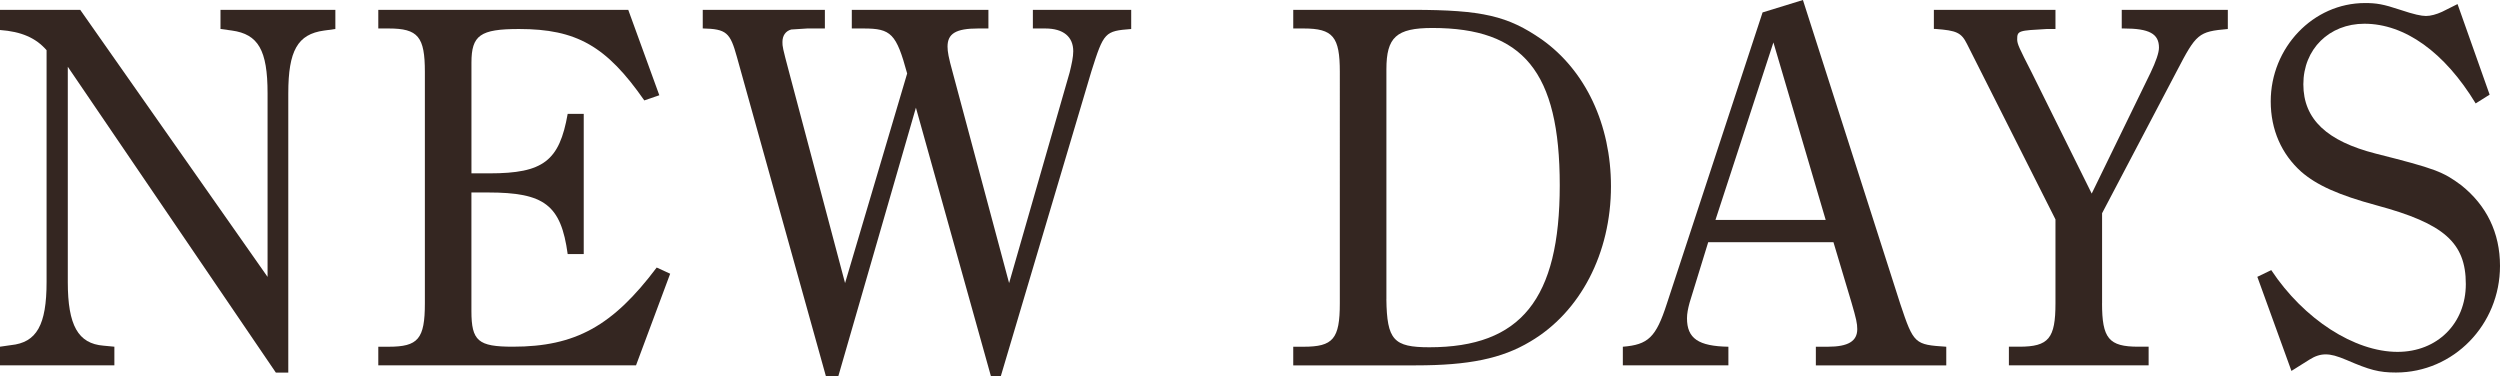 <?xml version="1.0" encoding="UTF-8"?><svg id="_レイヤー_2" xmlns="http://www.w3.org/2000/svg" viewBox="0 0 754.11 113.48"><defs><style>.cls-1{fill:#342621;}</style></defs><g id="_レイヤー_1-2"><g><path class="cls-1" d="M20.45,20.14V85.07c0,13.11,3.12,18.58,10.77,19.2l3.28,.31v5.62H0v-5.62l3.28-.47c7.8-.78,10.77-6.09,10.77-19.04V15.14c-3.28-3.75-7.65-5.62-14.05-6.09V2.97H24.2l56.51,80.55V28.1c0-12.96-2.81-17.79-10.77-18.89l-3.43-.47V2.97h34.65v5.78l-3.43,.47c-7.96,1.09-10.77,6.09-10.77,18.89V112.39h-3.75L20.45,20.14Z"/><path class="cls-1" d="M202.15,82.58l-10.3,27.63H114.11v-5.62h3.12c8.9,0,10.93-2.34,10.93-13.11V21.7c0-10.61-2.03-13.11-10.93-13.11h-3.12V2.97h75.4l9.37,25.76-4.53,1.56c-11.4-16.39-20.45-21.54-37.78-21.54-11.71,0-14.36,1.87-14.36,10.15V52.29h5.46c16.23,0,21.07-3.75,23.57-17.95h4.84v42.3h-4.84c-2.03-14.83-7.02-18.58-24.04-18.58h-5v35.75c0,9.05,2.03,10.77,12.49,10.77,18.89,0,30.13-6.24,43.4-23.88l4.06,1.87Z"/><path class="cls-1" d="M249.13,113.48l-26.85-96.31c-2.03-7.34-3.12-8.43-10.3-8.59V2.97h36.84v5.62h-5.31c-2.97,.16-4.53,.31-4.84,.31-1.72,.47-2.65,1.87-2.65,3.75,0,1.4,0,1.56,2.03,9.21l16.86,63.53,18.73-63.22c-3.28-12.02-4.84-13.58-13.11-13.58h-3.59V2.97h41.21v5.62h-3.12c-6.71,0-9.21,1.56-9.21,5.46,0,1.56,.31,3.28,1.56,7.81l17.01,63.53,18.26-63.53c.62-2.5,1.09-4.68,1.09-6.4,0-4.37-2.97-6.87-8.43-6.87h-3.75V2.97h29.66v5.78c-7.96,.62-8.27,.94-12.02,12.8l-27.32,91.94h-2.97l-22.63-81.01-23.41,81.01h-3.75Z"/><path class="cls-1" d="M426.15,2.97c21.07,0,28.72,1.87,38.87,8.9,13.27,9.37,20.92,25.76,20.92,44.33,0,20.14-9.21,37.93-24.35,46.83-8.58,5.15-18.58,7.18-34.5,7.18h-36.99v-5.62h3.12c8.9,0,10.93-2.34,10.93-13.11V21.7c0-10.61-2.03-13.11-10.93-13.11h-3.12V2.97h36.06Zm-7.96,87.26c.16,12.33,2.19,14.52,12.96,14.52,27.63,0,39.34-14.52,39.34-48.86s-11.08-47.45-38.4-47.45c-10.93,0-13.89,2.81-13.89,12.49V90.22Z"/><path class="cls-1" d="M543.84,0l29.35,91.63c4.06,12.18,4.37,12.33,13.89,12.96v5.62h-39.34v-5.62h3.59c6.24,0,8.9-1.72,8.9-5.31,0-1.72-.31-3.12-1.72-7.96l-5.46-18.26h-37.78l-5.62,18.26c-.47,1.72-.78,3.28-.78,4.68,0,6.09,3.43,8.43,12.49,8.59v5.62h-31.84v-5.62c7.65-.62,9.99-2.81,13.27-12.96L531.67,3.75l12.18-3.75Zm6.87,66.34l-15.77-53.54-17.48,53.54h33.25Z"/><path class="cls-1" d="M634.07,91.47c0,10.61,2.03,13.11,10.93,13.11h3.12v5.62h-42.15v-5.62h3.12c8.9,0,10.93-2.5,10.93-13.11v-25.29l-26.69-52.92c-1.72-3.43-3.12-4.06-9.52-4.53h-.47V2.97h36.68v5.78h-2.65c-8.43,.47-8.9,.47-8.9,3.12,0,1.4,.62,2.65,4.37,9.99l18.11,36.53,17.79-36.53c1.56-3.28,2.5-5.93,2.5-7.49,0-4.21-2.97-5.78-10.61-5.78h-.62V2.97h32v5.78c-8.9,.78-9.52,1.4-15.45,12.8l-22.48,42.77v27.16Z"/><path class="cls-1" d="M680.9,83.51l4.21-2.03c9.83,14.83,25.13,24.66,38.09,24.66,12.02,0,20.6-8.59,20.6-20.45,0-12.49-6.56-18.26-26.85-23.73-11.55-3.12-18.11-6.09-22.79-10.15-5.93-5.31-9.21-12.64-9.21-21.23,0-16.23,12.8-29.66,28.41-29.66,3.43,0,5.46,.31,10.62,2.03,4.21,1.41,6.4,1.87,7.8,1.87s3.12-.47,4.84-1.25l4.68-2.34,9.68,27.32-4.21,2.65c-9.37-15.45-21.39-24.04-33.56-24.04-10.62,0-18.42,7.65-18.42,18.26s7.18,17.17,21.85,20.92c17.95,4.53,20.29,5.46,25.76,9.52,7.65,6.09,11.71,14.36,11.71,24.35,0,17.79-14.05,32.16-31.38,32.16-5.15,0-7.96-.78-14.83-3.75-2.97-1.25-4.68-1.72-6.4-1.72-1.56,0-3.12,.47-4.84,1.56l-5.46,3.43-10.3-28.41Z"/></g></g></svg>